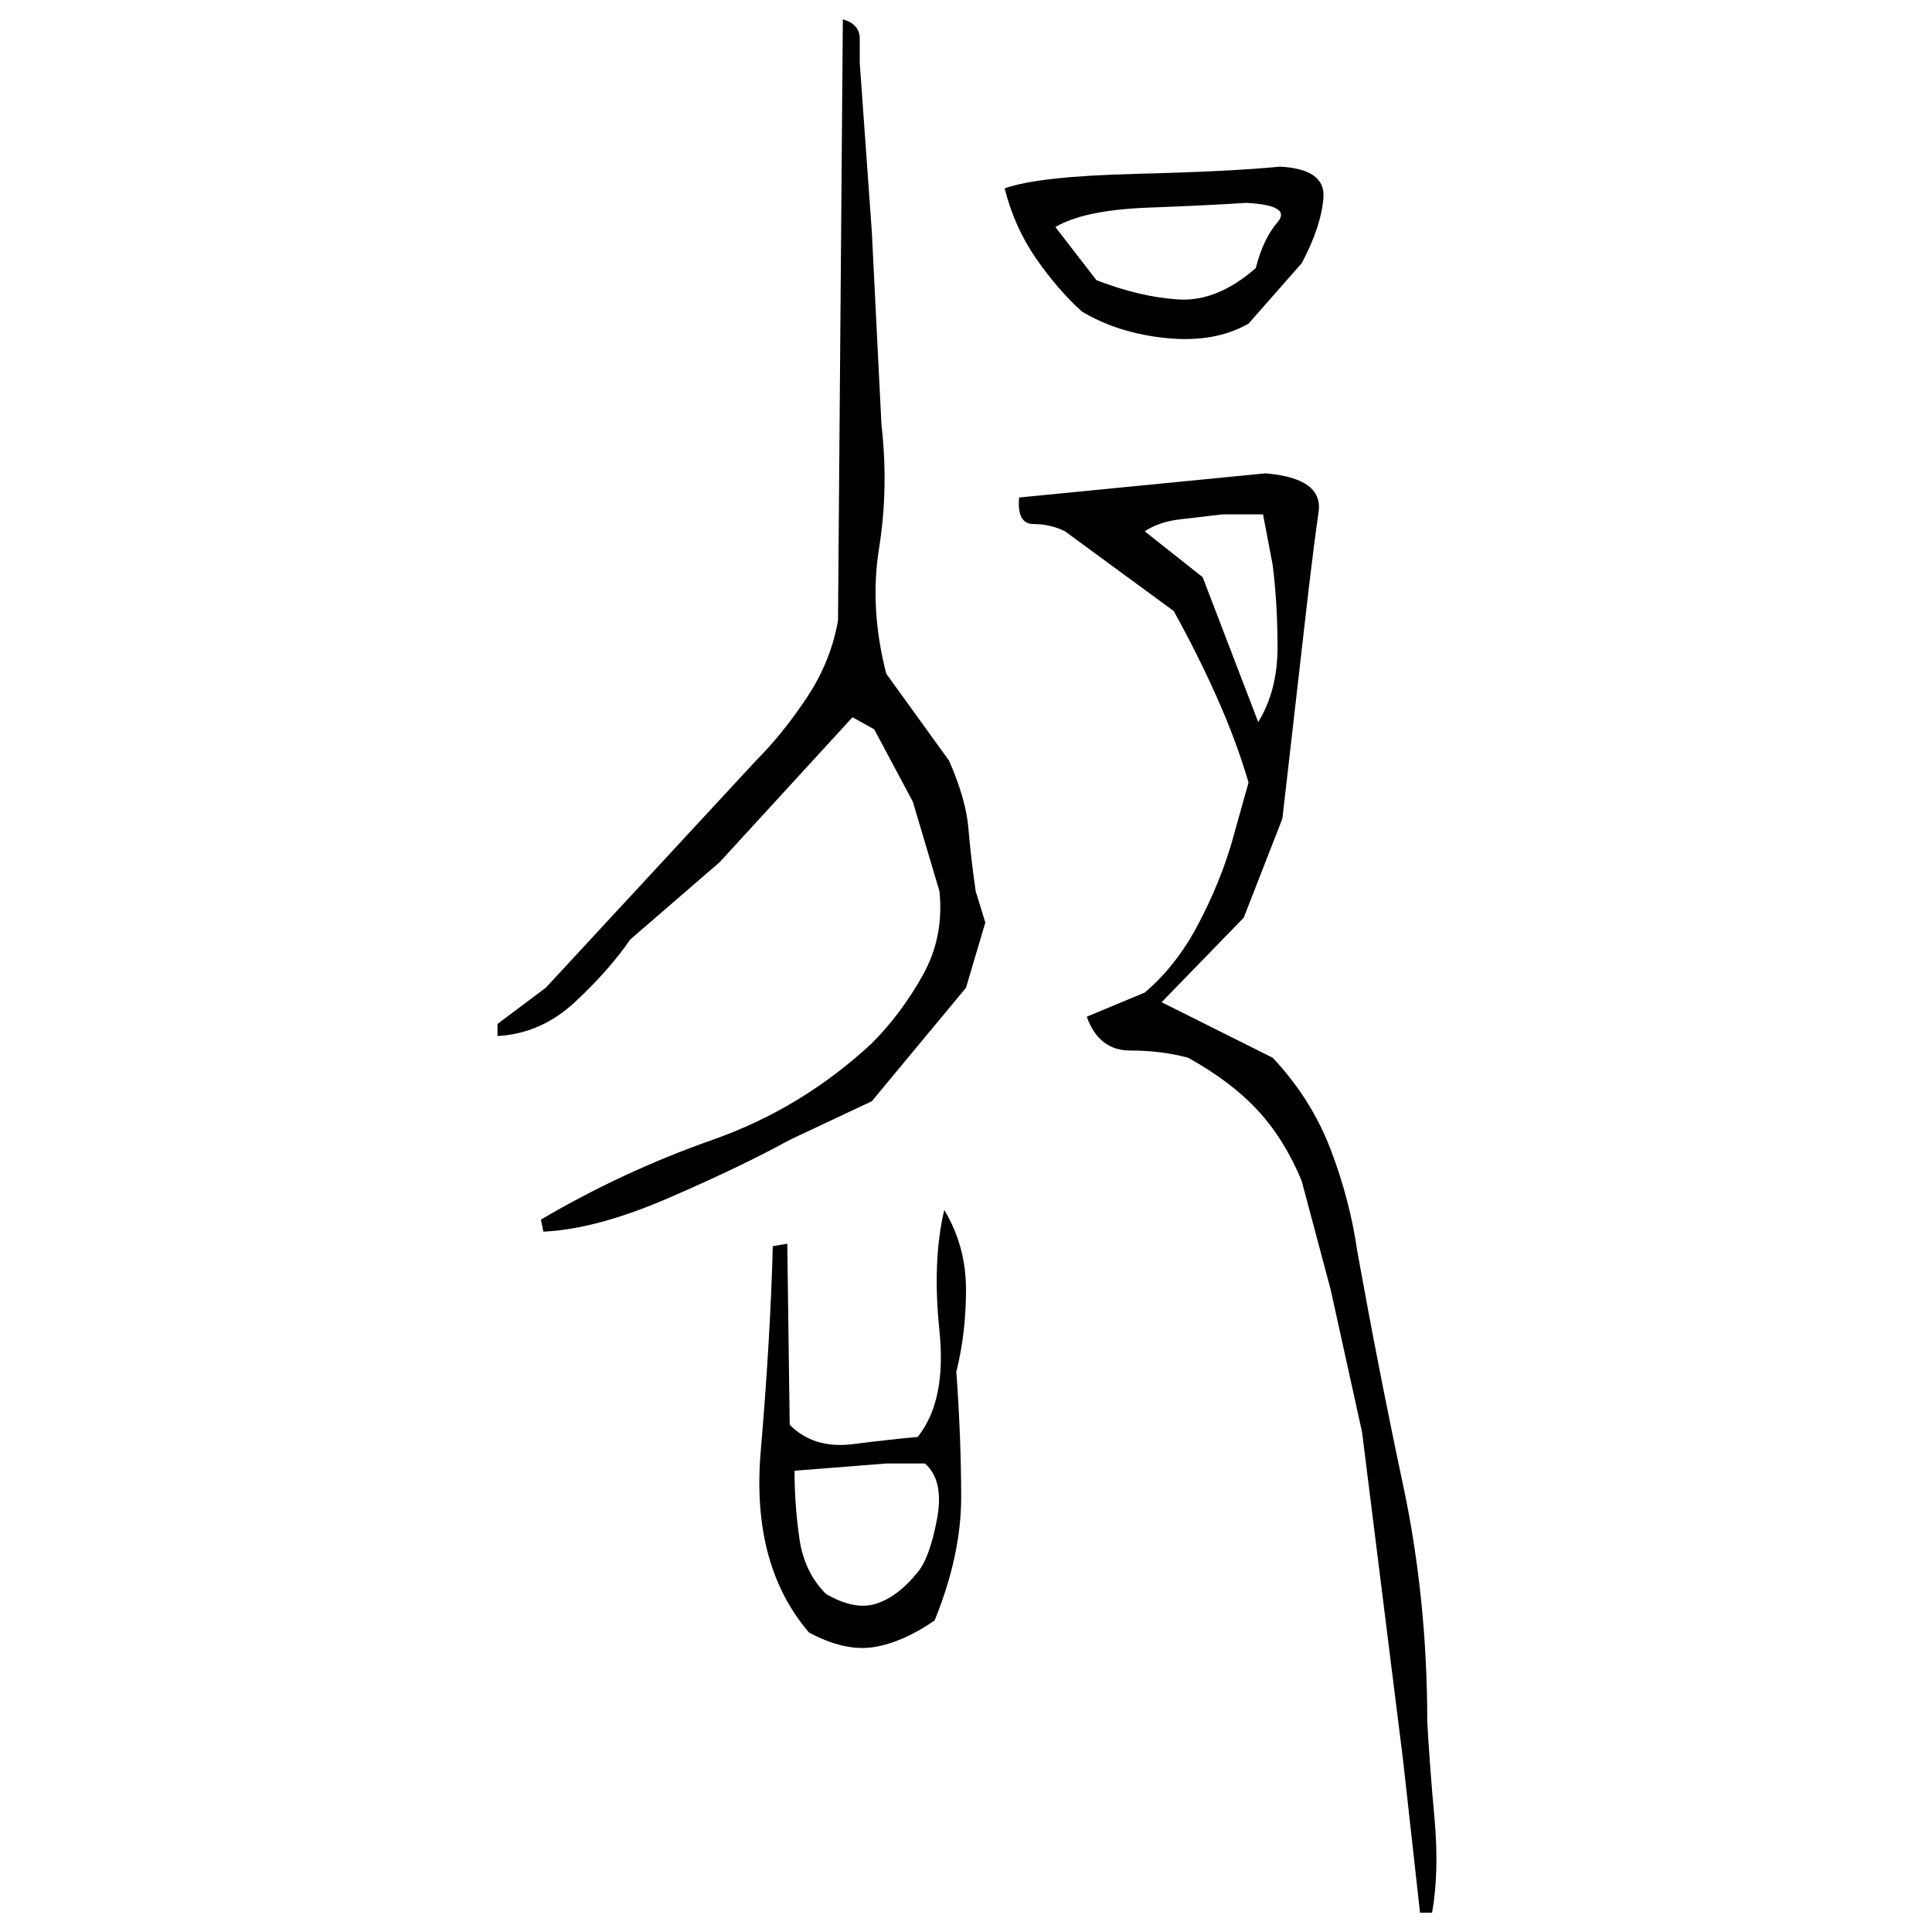 ﻿<?xml version="1.0" encoding="UTF-8" standalone="yes"?>
<svg xmlns="http://www.w3.org/2000/svg" height="100%" version="1.1" width="100%" viewBox="0 0 80 80">
  <g transform="scale(1)">
    <path fill="#000000" d="M34.9 0.8Q35.6 1 35.6 1.6T35.6 2.6L36.1 9.6L36.5 17.6Q36.8 20.2 36.4 22.7T36.7 27.9L39.3 31.5Q40.0 33.1 40.1 34.3T40.4 36.9L40.8 38.2L40.0 40.9L36.1 45.6L32.7 47.2Q30.7 48.3 27.7 49.6T22.5 51.0L22.4 50.5Q25.8 48.5 29.5 47.2T36.1 43.2Q37.3 42 38.2 40.4T38.9 36.9L37.8 33.2L36.2 30.2L35.3 29.7L29.8 35.7L26.1 38.9Q25.2 40.2 23.8 41.5T20.6 42.9V42.4L22.6 40.9L31.3 31.5Q32.4 30.4 33.4 28.9T34.7 25.7L34.9 0.8ZM53.0 6.9Q54.9 7.0 54.8 8.2T53.9 10.9L51.7 13.4Q50.3 14.2 48.3 14T44.8 12.9Q43.8 12 42.9 10.7T41.6 7.8Q43 7.3 47 7.2T53.0 6.9ZM50.1 8.5T47.5 8.6T43.7 9.4L45.4 11.6Q47.2 12.3 48.8 12.4T52 11.1Q52.3 9.9 52.9 9.2T51.6 8.4Q50.1 8.5 47.5 8.6ZM52.4 19.6Q54.8 19.8 54.6 21.2T54.2 24.3L53.1 33.9L51.5 38L48.1 41.5L52.7 43.8Q54.3 45.5 55.1 47.6T56.2 51.8Q57.1 56.8 58.1 61.5T59.1 71.3Q59.2 73.1 59.4 75.3T59.3 79.2H58.8L58.1 72.9L56.4 59.3L55.1 53.4L53.9 48.9Q53.2 47.2 52.1 46T49.2 43.8Q48.1 43.5 46.8 43.5T45.0 42.1L47.4 41.1Q48.7 40 49.6 38.3T51 34.9L51.7 32.4Q51.2 30.7 50.4 28.9T48.6 25.3L44.1 22.0Q43.5 21.7 42.8 21.7T42.2 20.6L52.4 19.6ZM49.8 21.4T48.9 21.5T47.4 22.0L49.8 23.9L52.1 29.9Q52.9 28.6 52.9 26.8T52.7 23.4L52.3 21.3H50.6Q49.8 21.4 48.9 21.5ZM39.1 50.1Q40 51.6 40.0 53.4T39.6 56.8Q39.8 59.6 39.8 62T38.7 67.1Q37.4 68 36.2 68.2T33.5 67.6Q31.1 64.8 31.5 60.1T32 51.6L32.6 51.5L32.7 59.0Q33.7 60 35.3 59.8T38 59.5Q39.2 58 38.9 55.1T39.1 50.1ZM32.9 60.9Q32.9 62.3 33.1 63.7T34.2 66Q35.4 66.7 36.3 66.4T38 65.1Q38.5 64.5 38.8 62.9T38.3 60.6H36.7L32.9 60.9Z" />
  </g>
</svg>
